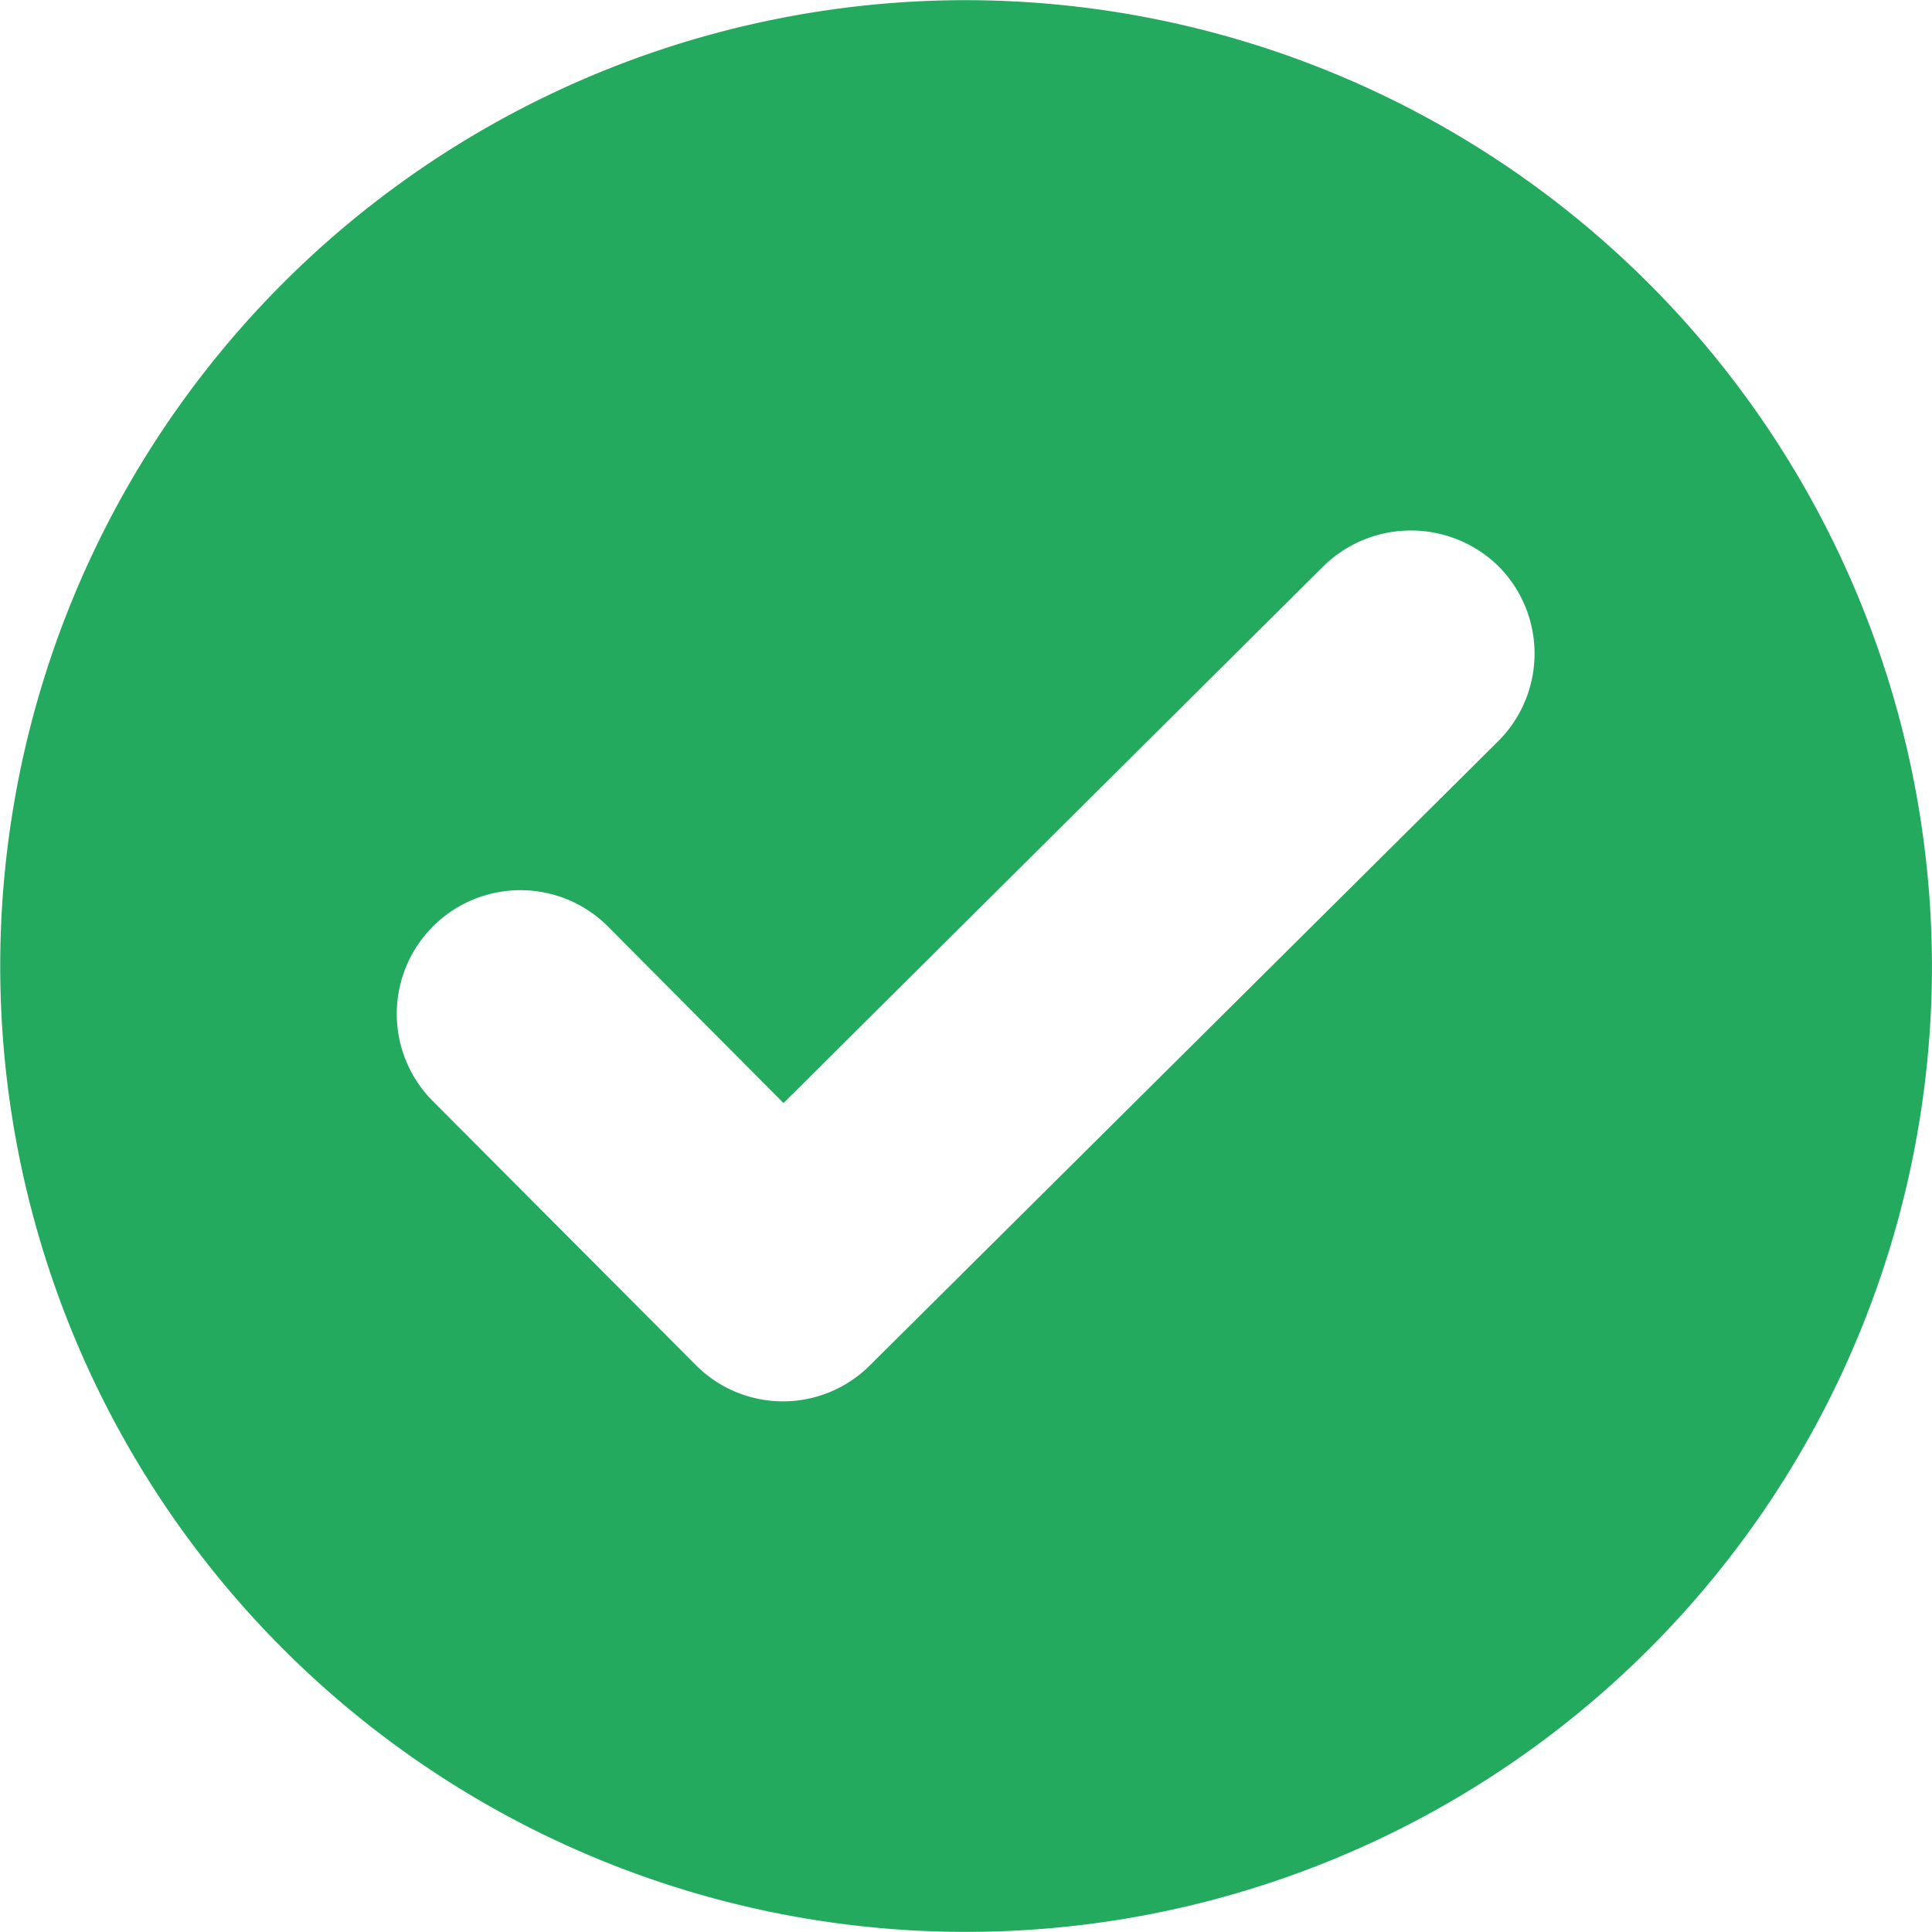 <svg id="check" width="43" height="43" xmlns="http://www.w3.org/2000/svg" viewBox="0 0 42.504 42.497"><defs><style>.cls-1{fill:#23aa5f;fill-rule:evenodd;}</style></defs><title>check</title><path class="cls-1" d="M21.247-.003A21.249,21.249,0,1,0,42.498,21.246,21.276,21.276,0,0,0,21.247-.003ZM19.139,30.025a2.703,2.703,0,0,1-3.836,0L9.515,24.216A2.72,2.72,0,0,1,13.374,20.38l3.858,3.881L29.118,12.443a2.751,2.751,0,0,1,3.858.022,2.723,2.723,0,0,1-.022,3.836Z" transform="translate(0.005 0.003)"/></svg>